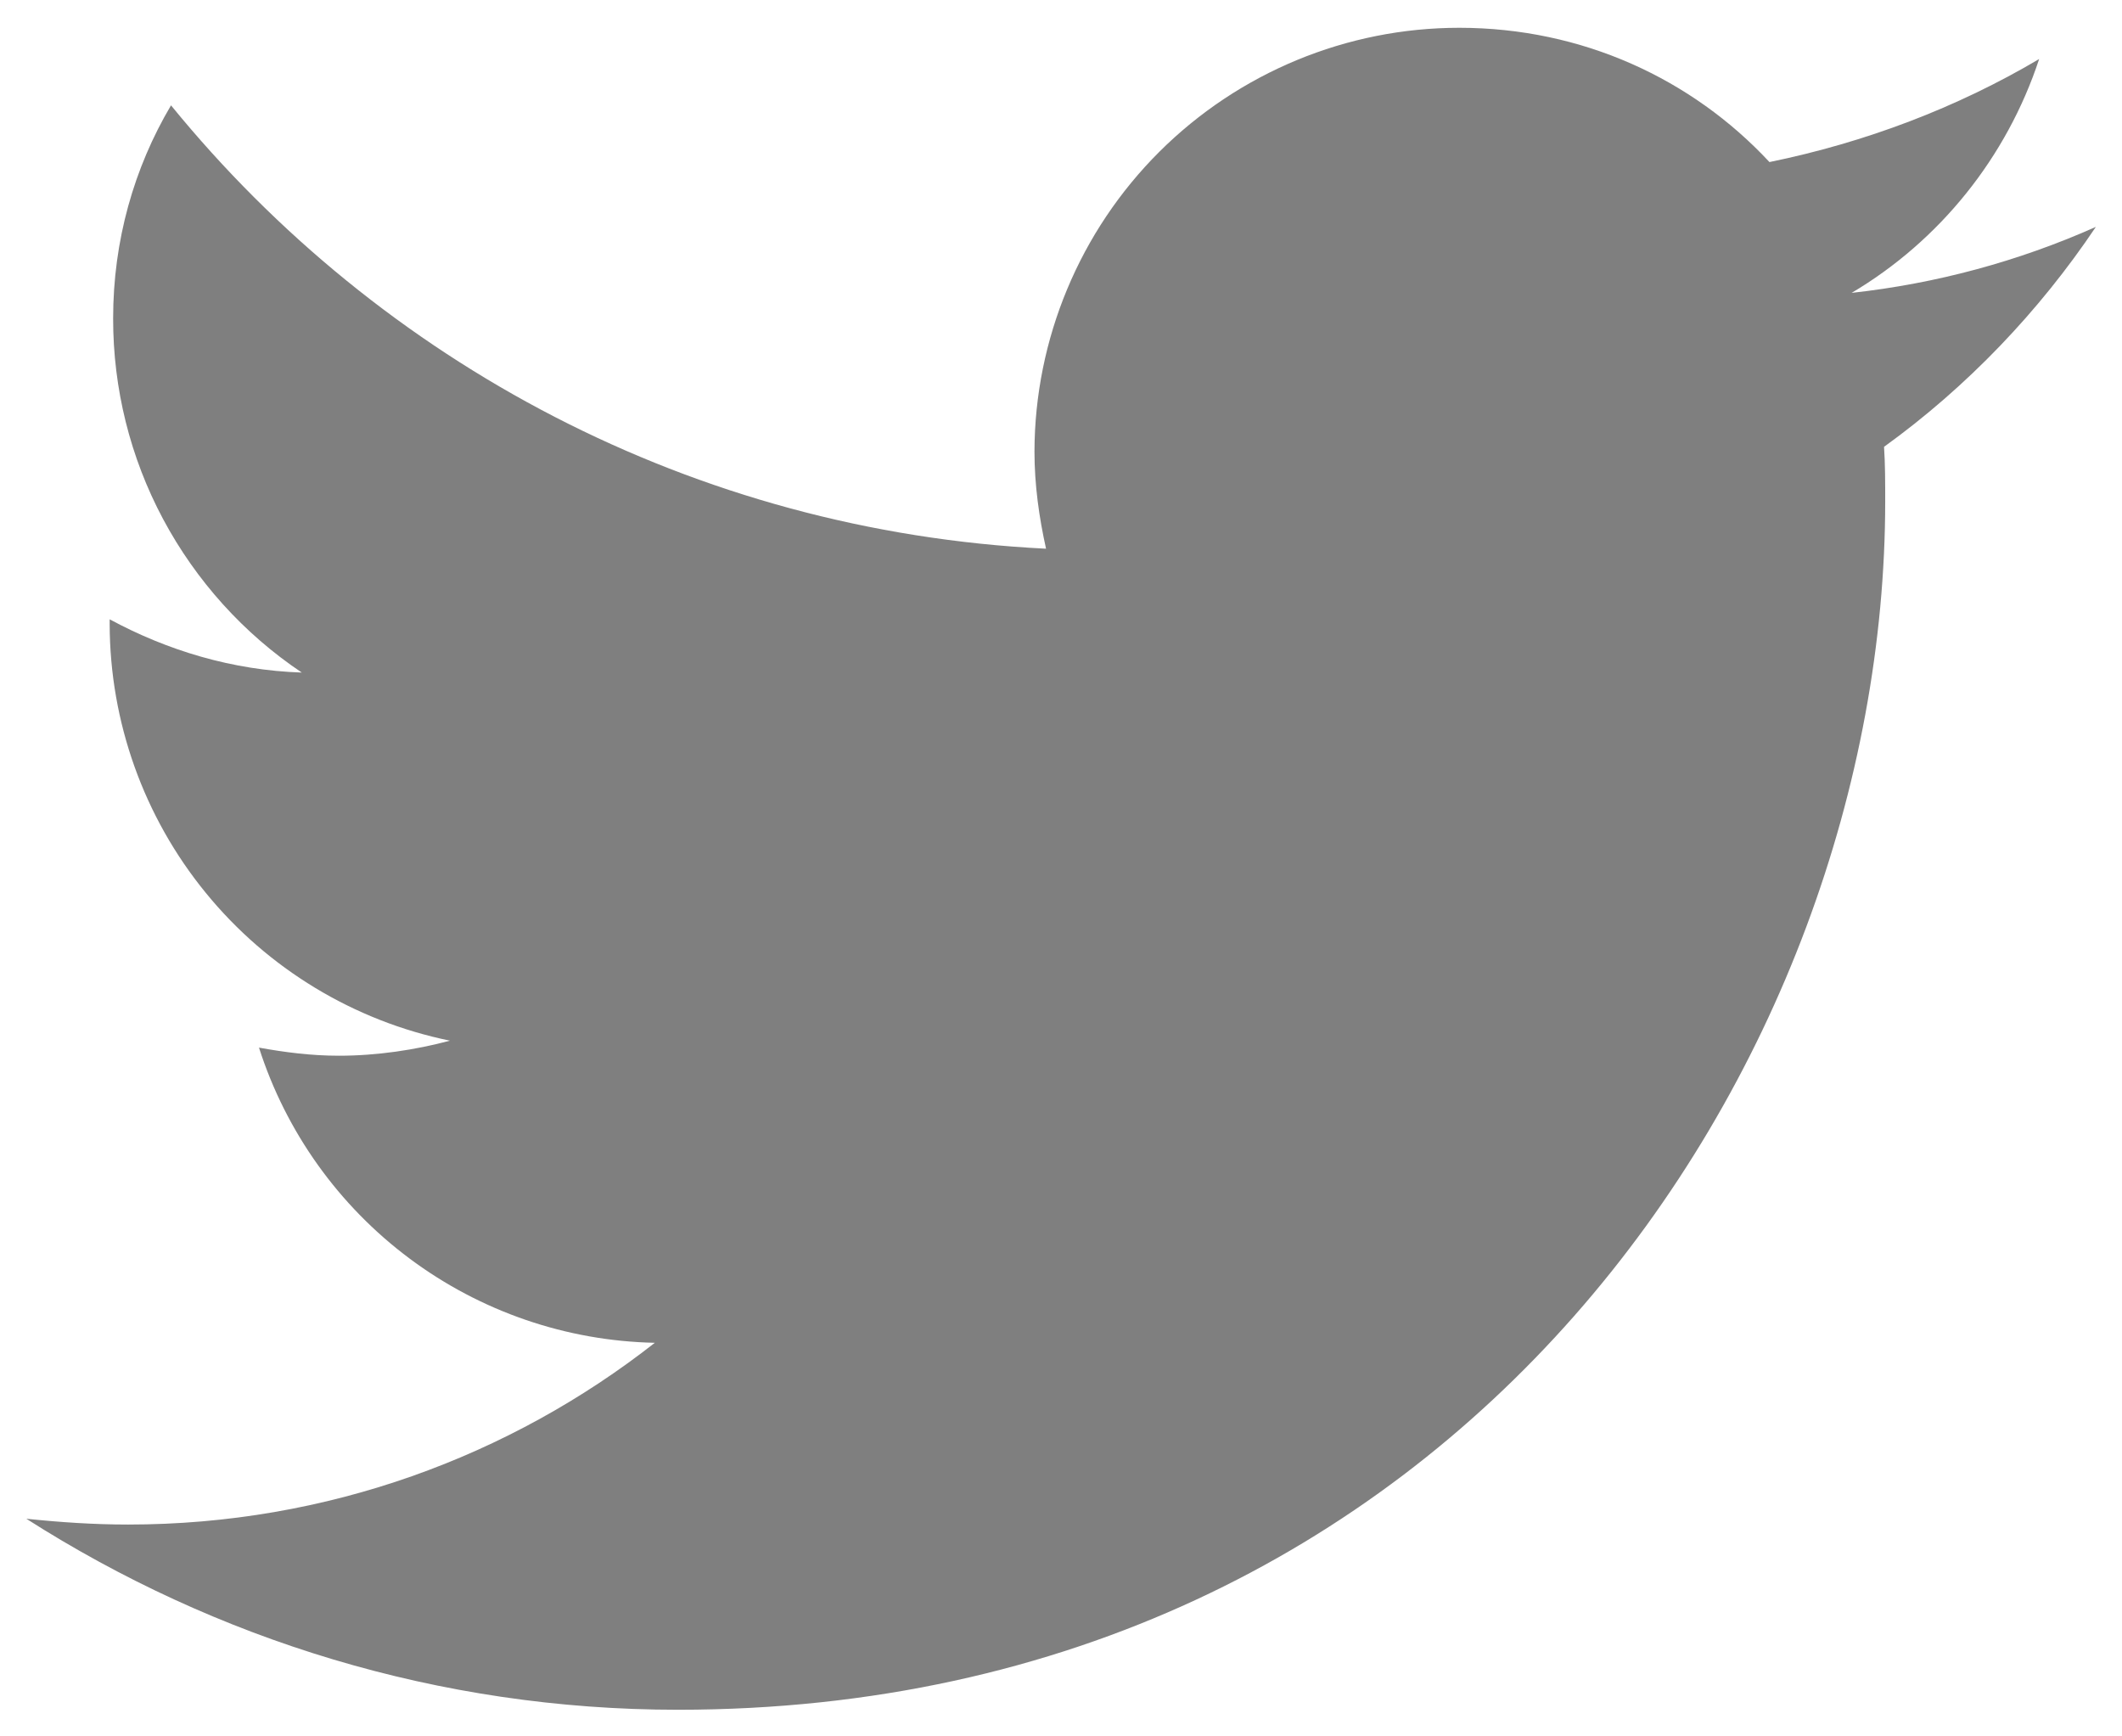 <?xml version="1.0" encoding="UTF-8"?> <svg xmlns="http://www.w3.org/2000/svg" fill="none" height="18" viewBox="0 0 22 18" width="22"><path d="m21.729 2.352c-.588.876-1.332 1.656-2.196 2.28.012.18.012.372.012.564 0 5.82-4.428 12.528-12.516 12.528-2.484 0-4.8-.732-6.756-1.98.348.036.696.06 1.056.06 2.064 0 3.96-.708 5.46-1.884-.918-.019-1.806-.324-2.542-.873-.736-.549-1.282-1.313-1.562-2.187.264.048.54.084.828.084.396 0 .792-.06 1.152-.156-.995-.204-1.89-.746-2.532-1.533-.643-.787-.994-1.771-.996-2.787v-.048c.6.324 1.272.528 1.992.552-.603-.404-1.096-.951-1.438-1.591s-.519-1.355-.518-2.081c0-.804.216-1.56.6-2.208 2.172 2.664 5.412 4.416 9.072 4.596-.072-.324-.12-.66-.12-1.008.003-1.166.469-2.283 1.294-3.106.826-.823 1.944-1.286 3.11-1.286 1.272 0 2.412.528 3.216 1.392.996-.204 1.944-.564 2.796-1.068-.336 1.02-1.032 1.884-1.944 2.424.874-.096 1.728-.326 2.532-.684z" fill="#7f7f7f"></path></svg> 